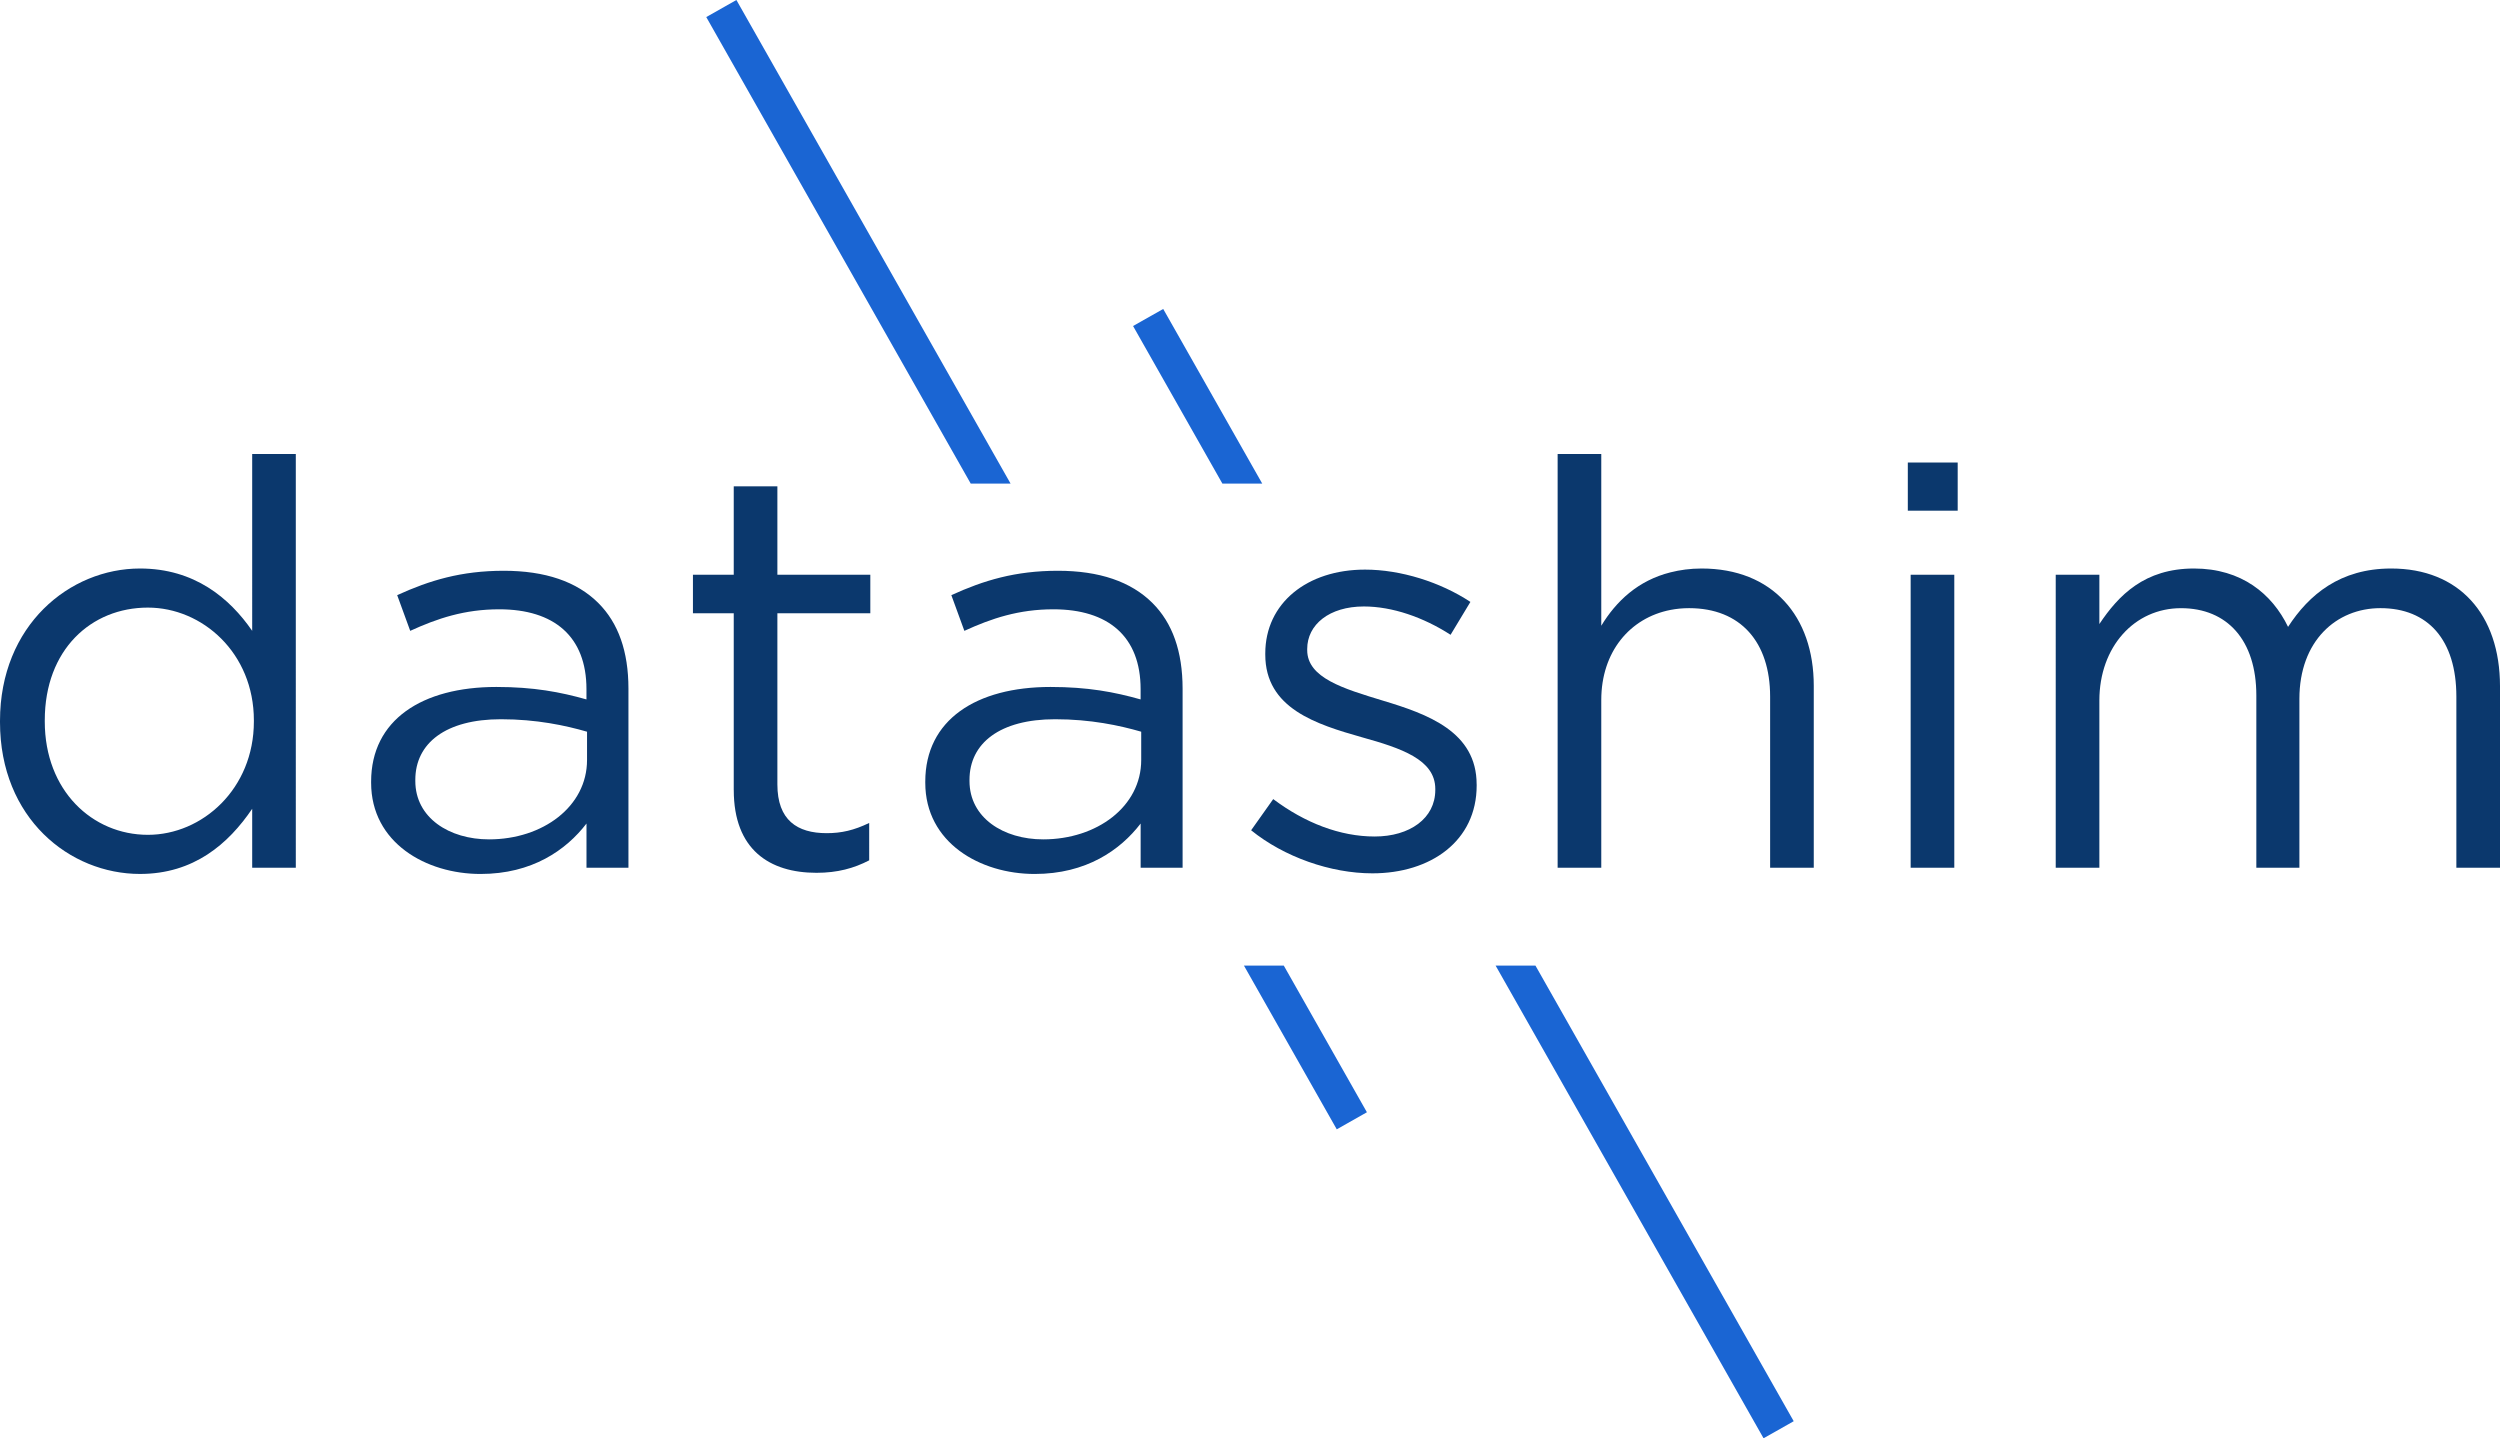 <?xml version="1.0" encoding="utf-8"?>
<!-- Generator: Adobe Illustrator 25.2.0, SVG Export Plug-In . SVG Version: 6.00 Build 0)  -->
<svg version="1.1" id="Layer_1" xmlns="http://www.w3.org/2000/svg" xmlns:xlink="http://www.w3.org/1999/xlink" x="0px" y="0px"
	 viewBox="2.76 1.43 994.49 572.14" style="enable-background:new 0 0 1000 575;" xml:space="preserve">
<style type="text/css">
	.st0{fill:#1A65D3;}
	.st1{fill:#0B386D;}
	.st2{fill:#FFFFFF;}
</style>
<g>
	<polygon class="st0" points="295.7,1.43 283.71,8.22 388.91,193.8 404.76,193.8 	"/>
	<polygon class="st0" points="534.52,450.67 546.51,443.88 513.45,385.55 497.6,385.55 	"/>
	<polygon class="st0" points="465.48,124.33 453.49,131.12 489.02,193.8 504.87,193.8 	"/>
	<polygon class="st0" points="704.3,573.57 716.29,566.78 613.56,385.55 597.71,385.55 	"/>
	<path class="st1" d="M103.08,252.38c-9.02-13.08-23-24.8-44.64-24.8c-27.95,0-55.68,22.54-55.68,60.64v0.45
		c0,38.32,27.73,60.41,55.68,60.41c21.42,0,35.17-11.95,44.64-25.92v23.45h17.35V182.04h-17.35V252.38z M103.75,288.44
		c0,26.83-20.51,45.08-42.16,45.08c-22.09,0-41.02-17.58-41.02-45.08v-0.45c0-28.18,18.48-44.86,41.02-44.86
		c21.64,0,42.16,18.03,42.16,44.86V288.44z"/>
	<path class="st1" d="M203.14,228.48c-16.91,0-29.53,3.83-42.38,9.7l5.18,14.2c10.82-4.96,21.64-8.57,35.4-8.57
		c21.87,0,34.71,10.82,34.71,31.79v4.06c-10.37-2.93-20.96-4.96-35.84-4.96c-29.53,0-49.82,13.08-49.82,37.65v0.45
		c0,23.89,21.87,36.29,43.51,36.29c20.51,0,34.04-9.47,42.16-20.06v17.58h16.69v-71.23c0-14.88-4.06-26.15-11.95-34.04
		C232.23,232.76,219.6,228.48,203.14,228.48z M236.28,303.77c0,18.49-17.58,31.56-39,31.56c-15.78,0-29.31-8.56-29.31-23.22v-0.45
		c0-14.65,12.17-24.12,34.04-24.12c14.2,0,25.7,2.48,34.27,4.96V303.77z"/>
	<path class="st1" d="M294.65,315.72c0,23.67,14.2,32.91,32.91,32.91c8.34,0,14.88-1.8,20.96-4.96V328.8
		c-6.09,2.93-11.05,4.06-16.91,4.06c-11.73,0-19.61-5.18-19.61-19.39v-68.08h36.97v-15.33h-36.97v-35.17h-17.36v35.17h-3.63h-12.6
		v15.33h12.6h3.63V315.72z"/>
	<path class="st1" d="M461.23,241.33c-8.56-8.56-21.19-12.85-37.65-12.85c-16.91,0-29.53,3.83-42.38,9.7l5.18,14.2
		c10.82-4.96,21.64-8.57,35.4-8.57c21.87,0,34.71,10.82,34.71,31.79v4.06c-10.37-2.93-20.96-4.96-35.84-4.96
		c-29.53,0-49.82,13.08-49.82,37.65v0.45c0,23.89,21.87,36.29,43.51,36.29c20.51,0,34.04-9.47,42.16-20.06v17.58h16.69v-71.23
		C473.18,260.49,469.13,249.22,461.23,241.33z M417.73,335.33c-15.78,0-29.31-8.56-29.31-23.22v-0.45
		c0-14.65,12.17-24.12,34.04-24.12c14.2,0,25.7,2.48,34.27,4.96v11.27C456.73,322.26,439.14,335.33,417.73,335.33z"/>
	<path class="st1" d="M590.16,313.47c0-20.97-19.38-27.95-37.42-33.37c-15.55-4.73-29.98-9.01-29.98-20.06v-0.45
		c0-9.7,8.79-16.91,22.54-16.91c11.27,0,23.67,4.28,34.49,11.27l7.89-13.08c-11.95-7.89-27.73-12.85-41.93-12.85
		c-22.99,0-39.67,13.3-39.67,33.36v0.45c0,21.42,20.29,27.73,38.55,32.91c15.33,4.28,29.08,8.79,29.08,20.51v0.45
		c0,11.27-10.15,18.49-24.12,18.49c-13.75,0-27.73-5.41-40.35-14.88l-8.79,12.4c13.08,10.59,31.56,17.13,48.24,17.13
		c23.22,0,41.48-12.85,41.48-34.94V313.47z"/>
	<path class="st1" d="M679.64,227.58c-4.52,0-8.58,0.58-12.34,1.52c-12.92,3.24-21.62,11.46-27.56,21.25V193.8v-11.77h-17.36v11.77
		v152.8h17.36v-66.73c0-19.09,11.34-32.67,27.56-35.82c2.36-0.46,4.83-0.7,7.38-0.7c20.51,0,32.23,13.53,32.23,35.17v68.08h17.36
		v-72.36C724.28,246.51,707.82,227.58,679.64,227.58z"/>
	<rect x="761.68" y="185.42" class="st1" width="19.84" height="19.16"/>
	<rect x="762.81" y="230.06" class="st1" width="17.36" height="116.55"/>
	<path class="st1" d="M953.96,227.58c-20.29,0-32.68,10.37-41.02,23.22c-6.32-13.08-18.49-23.22-37.42-23.22
		c-19.61,0-29.98,10.59-37.64,22.09v-19.61h-17.36V346.6h17.36v-66.5c0-21.41,13.97-36.74,32.46-36.74s29.98,12.85,29.98,34.71
		v68.53h17.13v-67.18c0-22.99,14.65-36.07,32.23-36.07c18.94,0,30.21,12.62,30.21,35.17v68.08h17.36v-72.14
		C997.24,245.61,980.79,227.58,953.96,227.58z"/>
</g>
</svg>
